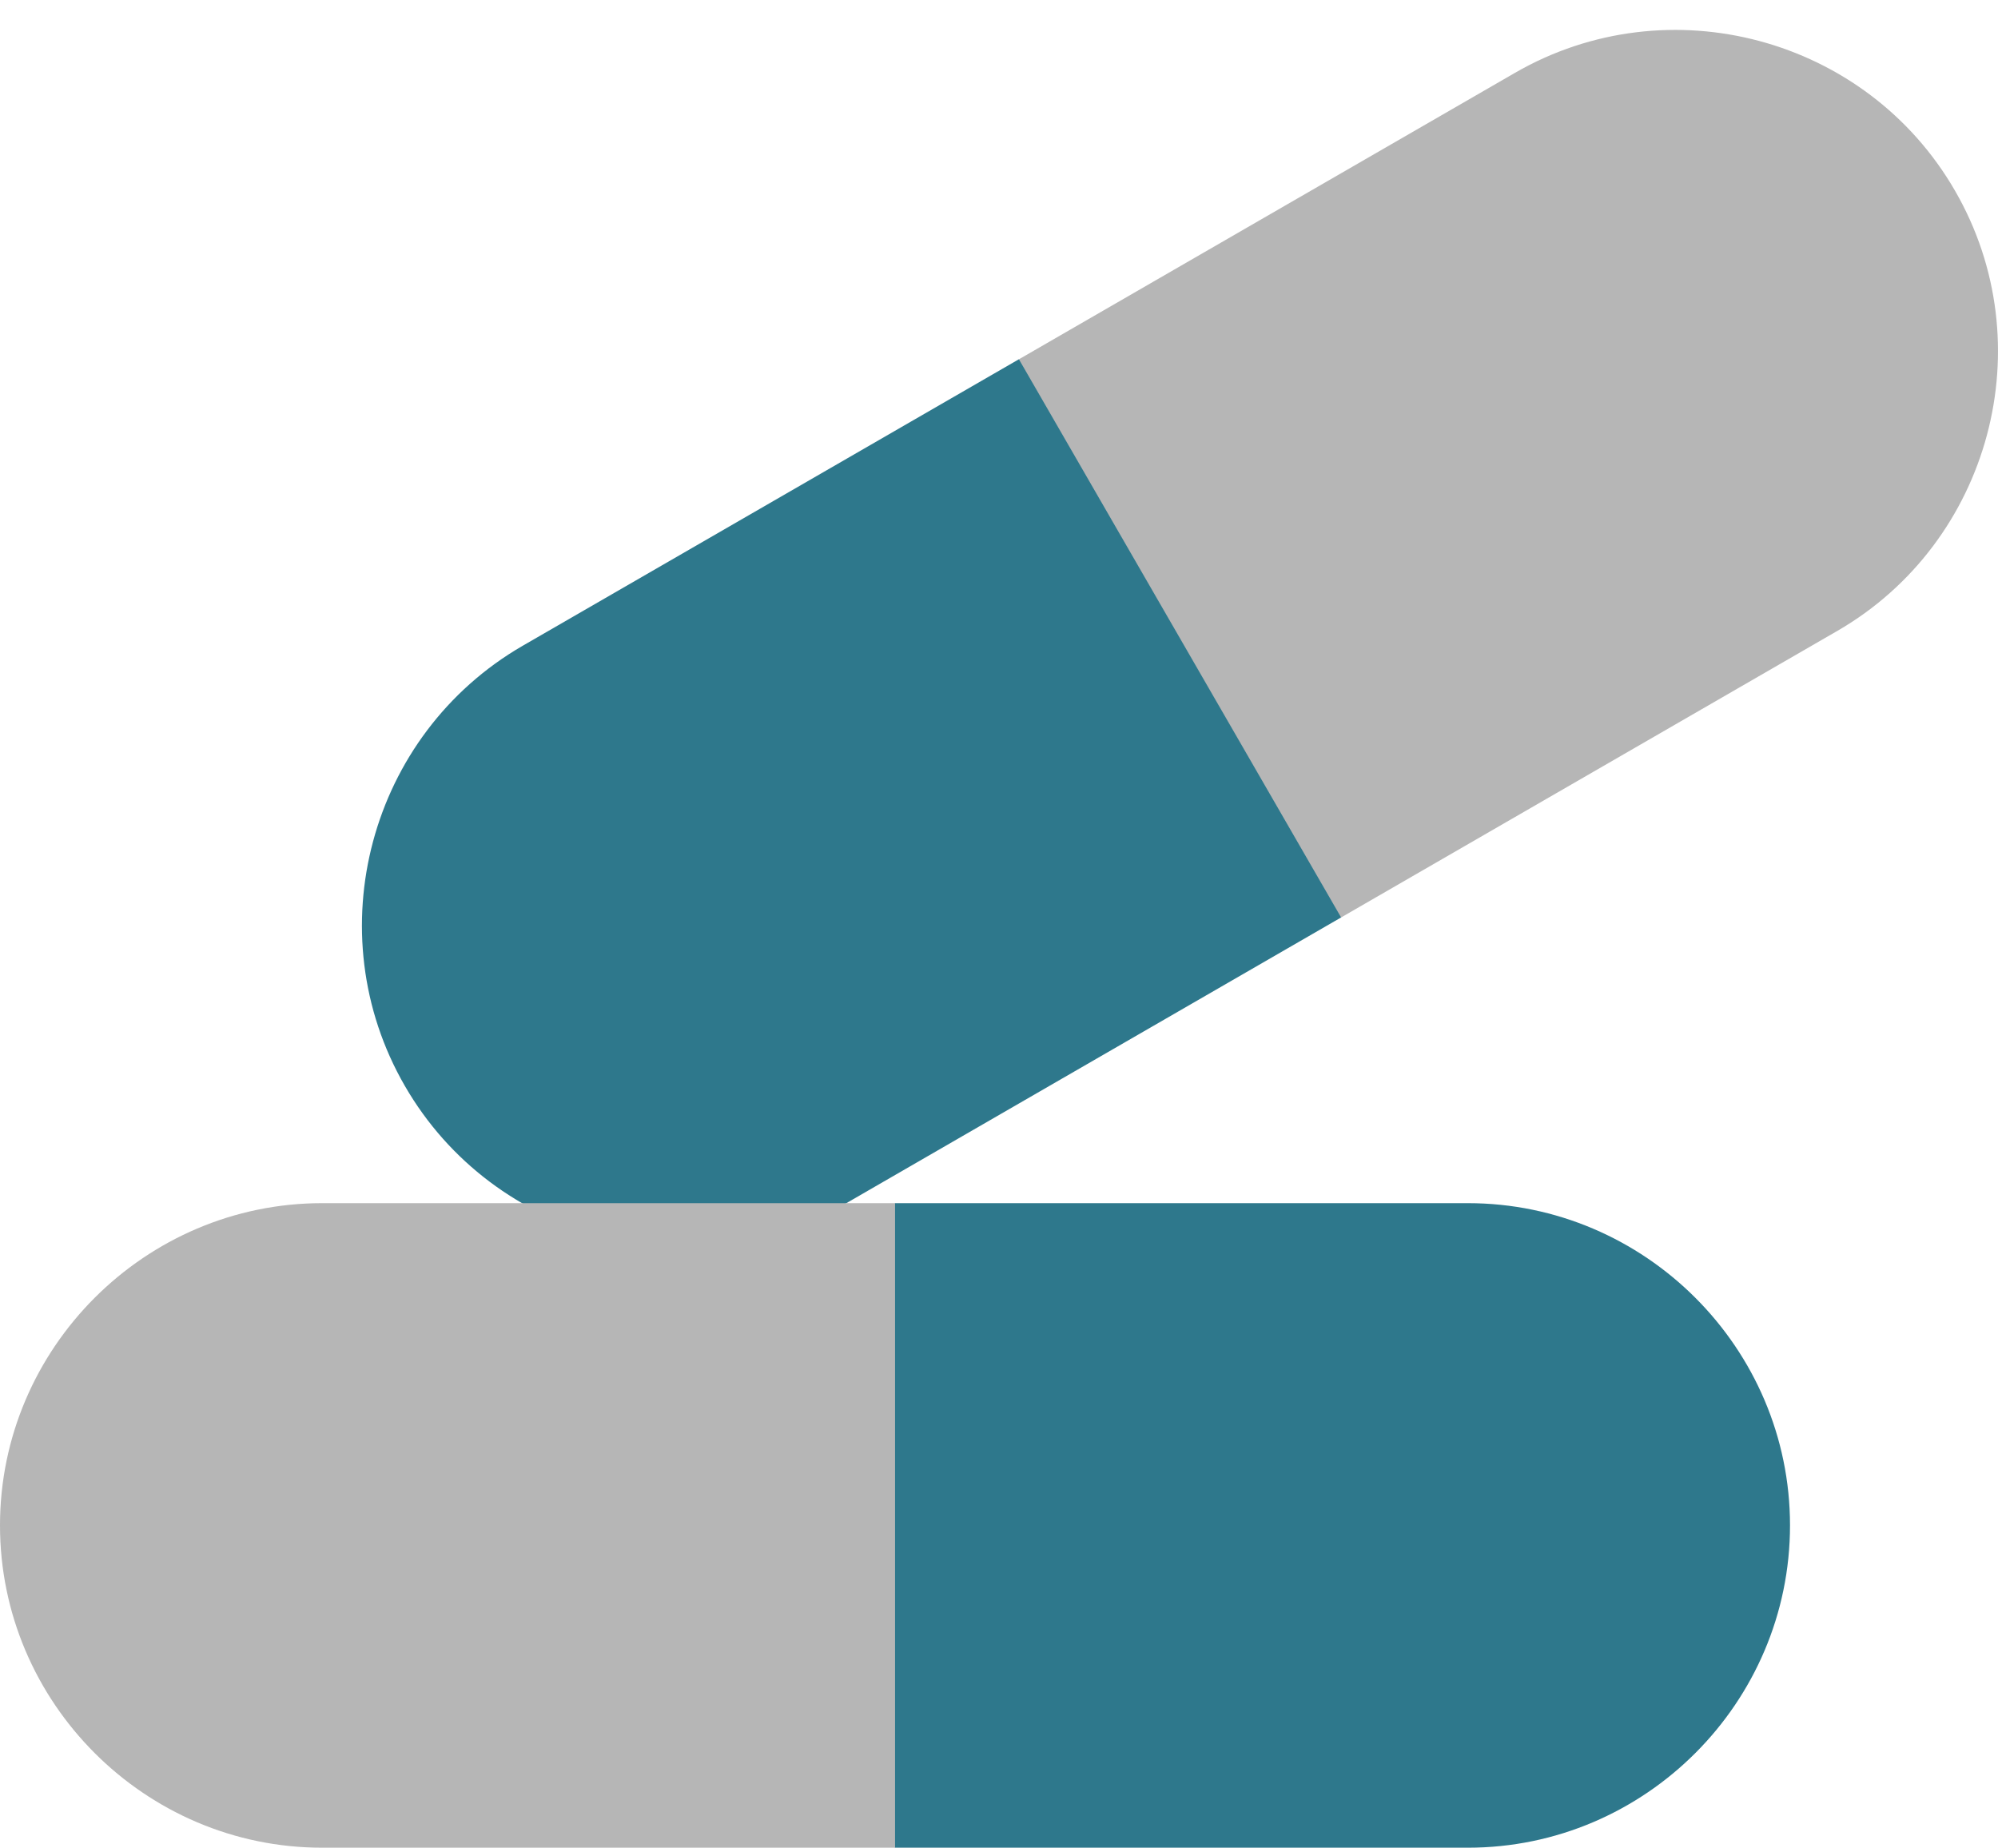 <svg width="40" height="37" fill="none" xmlns="http://www.w3.org/2000/svg"><path fill-rule="evenodd" clip-rule="evenodd" d="M10.467 12.925l9.93-5.733 7.863 2.839-1.411 8.334-9.931 5.734c-3.073 1.773-7.039.711-8.813-2.362-1.774-3.072-.711-7.038 2.362-8.812z" fill="#2E788C"/><path fill-rule="evenodd" clip-rule="evenodd" d="M36.78 12.631c3.072-1.774 4.135-5.74 2.36-8.812-1.772-3.073-5.738-4.135-8.81-2.361l-9.931 5.734 6.45 11.173 9.931-5.734z" fill="#B6B6B6"/><path fill-rule="evenodd" clip-rule="evenodd" d="M17.918 24.084h11.468c3.548 0 6.45 2.903 6.45 6.45 0 3.549-2.902 6.452-6.45 6.452H17.918l-4.272-6.116 4.272-6.786z" fill="#2E788C"/><path fill-rule="evenodd" clip-rule="evenodd" d="M17.919 36.986V24.084H6.45c-3.547 0-6.45 2.903-6.45 6.45 0 3.549 2.903 6.452 6.45 6.452h11.47z" fill="#B6B6B6"/></svg>